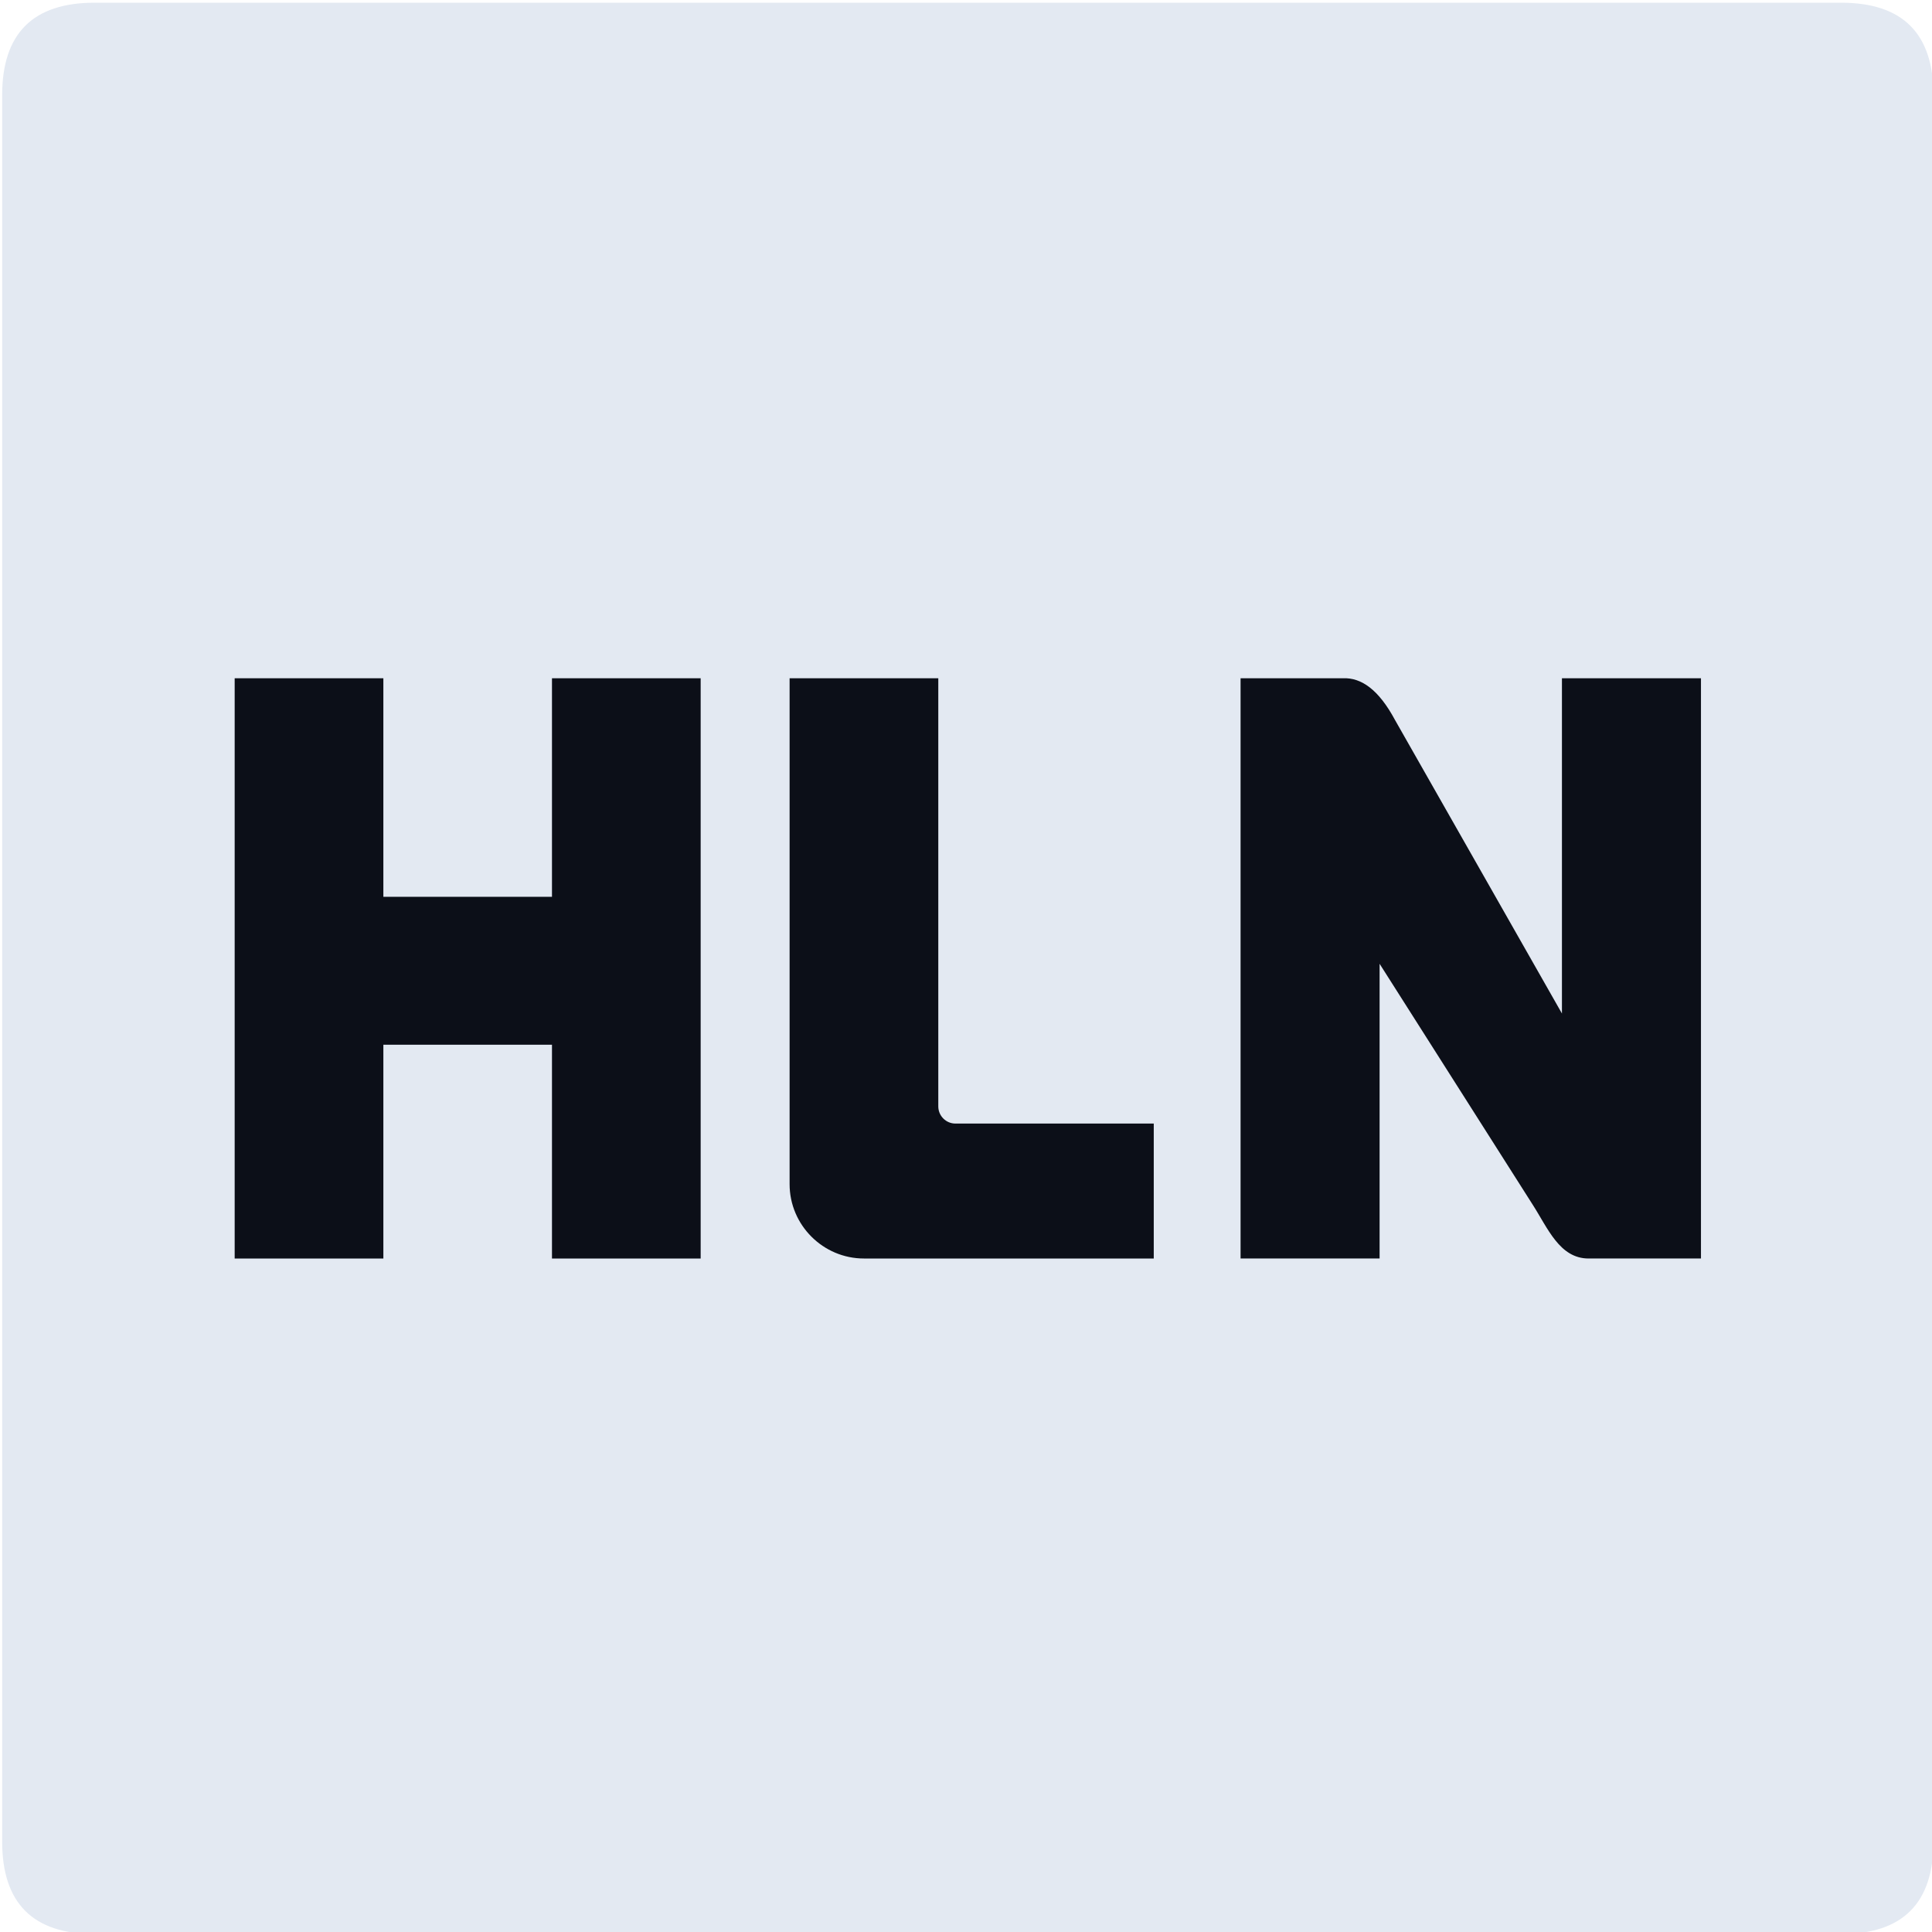 <?xml version="1.0" encoding="UTF-8" standalone="no"?>

<svg
   xmlns="http://www.w3.org/2000/svg"
   width="513"
   height="513"
   viewBox="0 0 135.83 135.83"
   version="1.1">
   
  <g transform="translate(299.861,-176.791)">
  
    <g transform="matrix(0.265,0,0,0.265,-312.908,139.932)">

      <path
         fill="#e3e9f2" fill-rule="evenodd"
         d="m 49.809,164.323 v 463.353 q 0,24.514 24.514,24.514 h 463.353 q 24.514,0 24.514,-24.514 V 164.323 q 0,-24.514 -24.514,-24.514 H 74.323 q -24.514,0 -24.514,24.514 z" />

      <path
         fill="#0c0f18" fill-rule="evenodd"
         d="m 111.494,472.976 h 39.447 v -56.72 h 44.734 v 56.72 h 39.447 V 319.033 h -39.447 v 57.988 H 150.941 V 319.033 H 111.494 Z M 288.112,319.033 h -9.67 -19.724 v 19.723 28.465 86.031 c 0,10.848 8.876,19.723 19.724,19.723 h 34.914 22.249 19.724 v -19.723 -16.077 h -52.617 c -2.5,0 -4.546,-2.046 -4.546,-4.546 V 319.033 Z m 212.394,0 h -35.989 -0.895 v 88.944 L 419.34,330.119 c -4.376,-8.161 -9.01,-11.283 -13.798,-11.087 h -27.181 v 153.943 h 35.989 0.895 v -78.189 l 40.57,63.836 c 4.066,6.304 7.168,14.353 14.883,14.353 h 29.808 z" />

    </g>
  </g>
</svg>
